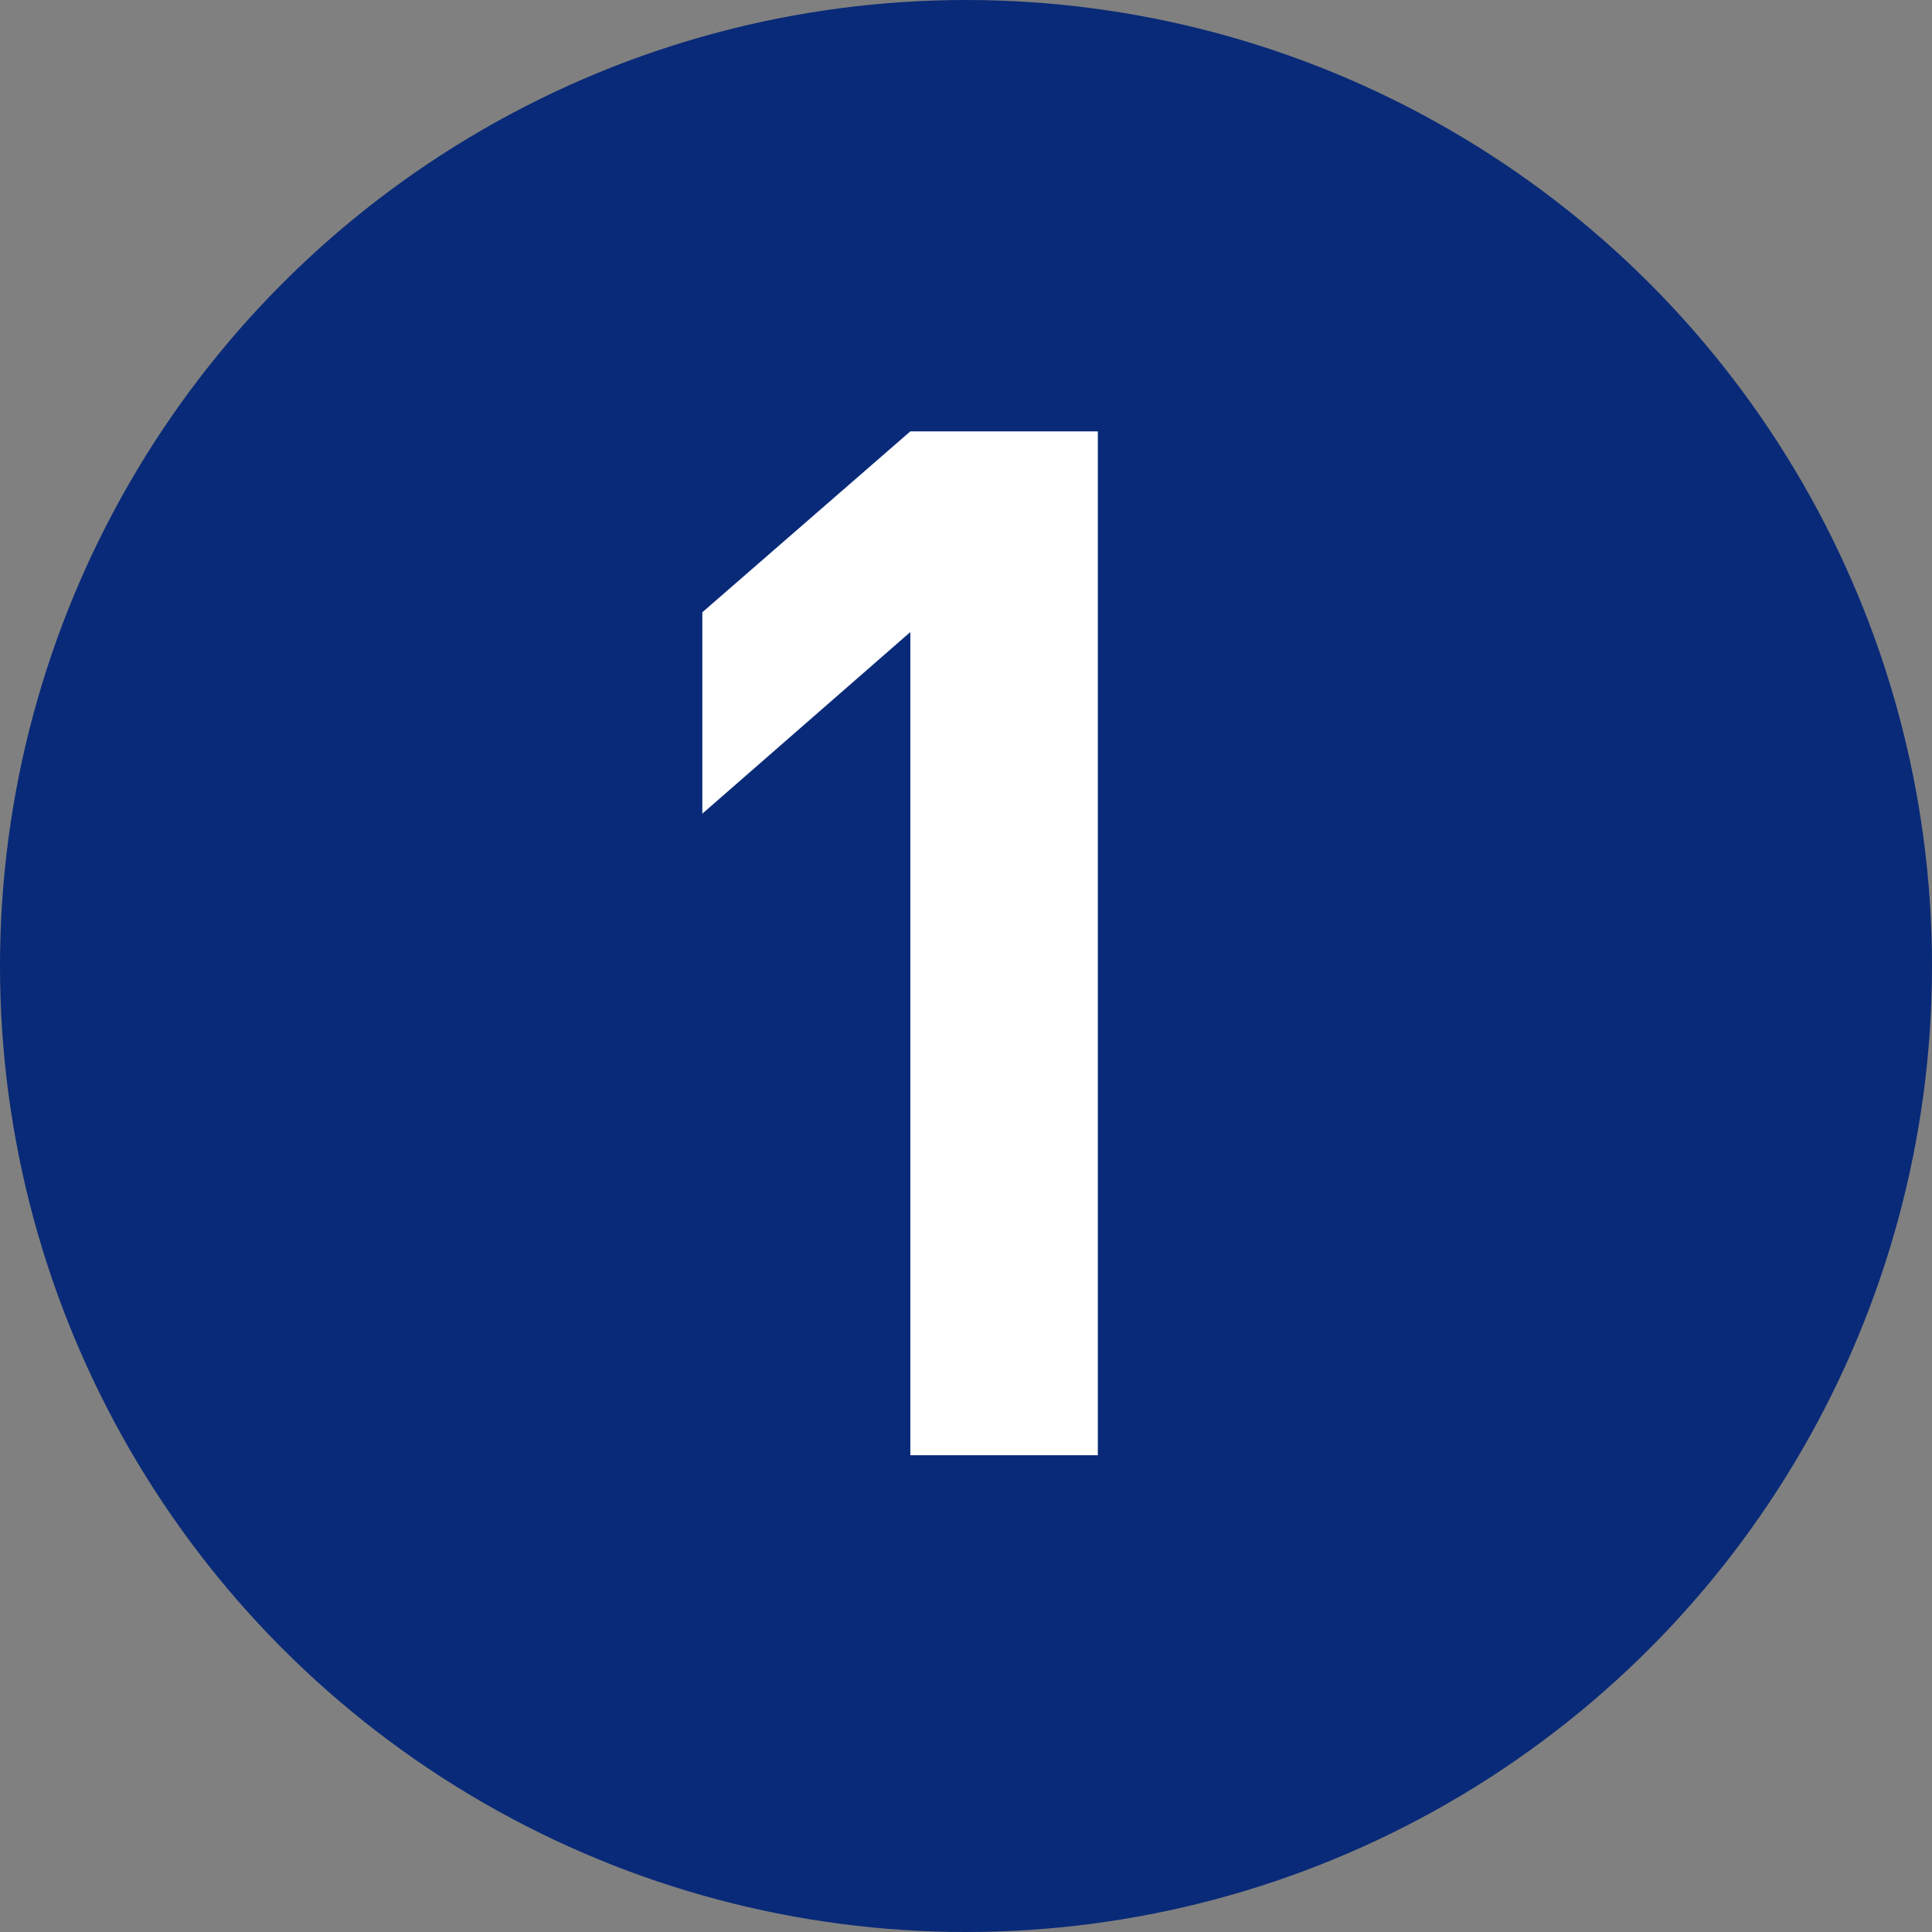 <svg id="num1.svg" xmlns="http://www.w3.org/2000/svg" width="26.38" height="26.38" viewBox="0 0 26.38 26.38">
  <rect x="0" y="0" width="26.38" height="26.38" fill="#808080" stroke="none"/>
  <defs>
    <style>
      .cls-1 {
        fill: #092a78;
      }

      .cls-2 {
        fill: #fff;
        fill-rule: evenodd;
      }
    </style>
  </defs>
  <circle id="楕円形_1" data-name="楕円形 1" class="cls-1" cx="13.19" cy="13.19" r="13.19"/>
  <path id="_1" data-name="1" class="cls-2" d="M1803.8,2356.68V2342.7h-2.56l-2.84,2.47v2.75l2.84-2.48v11.24h2.56Z" transform="translate(-1788.81 -2336.81)"/>
</svg>
